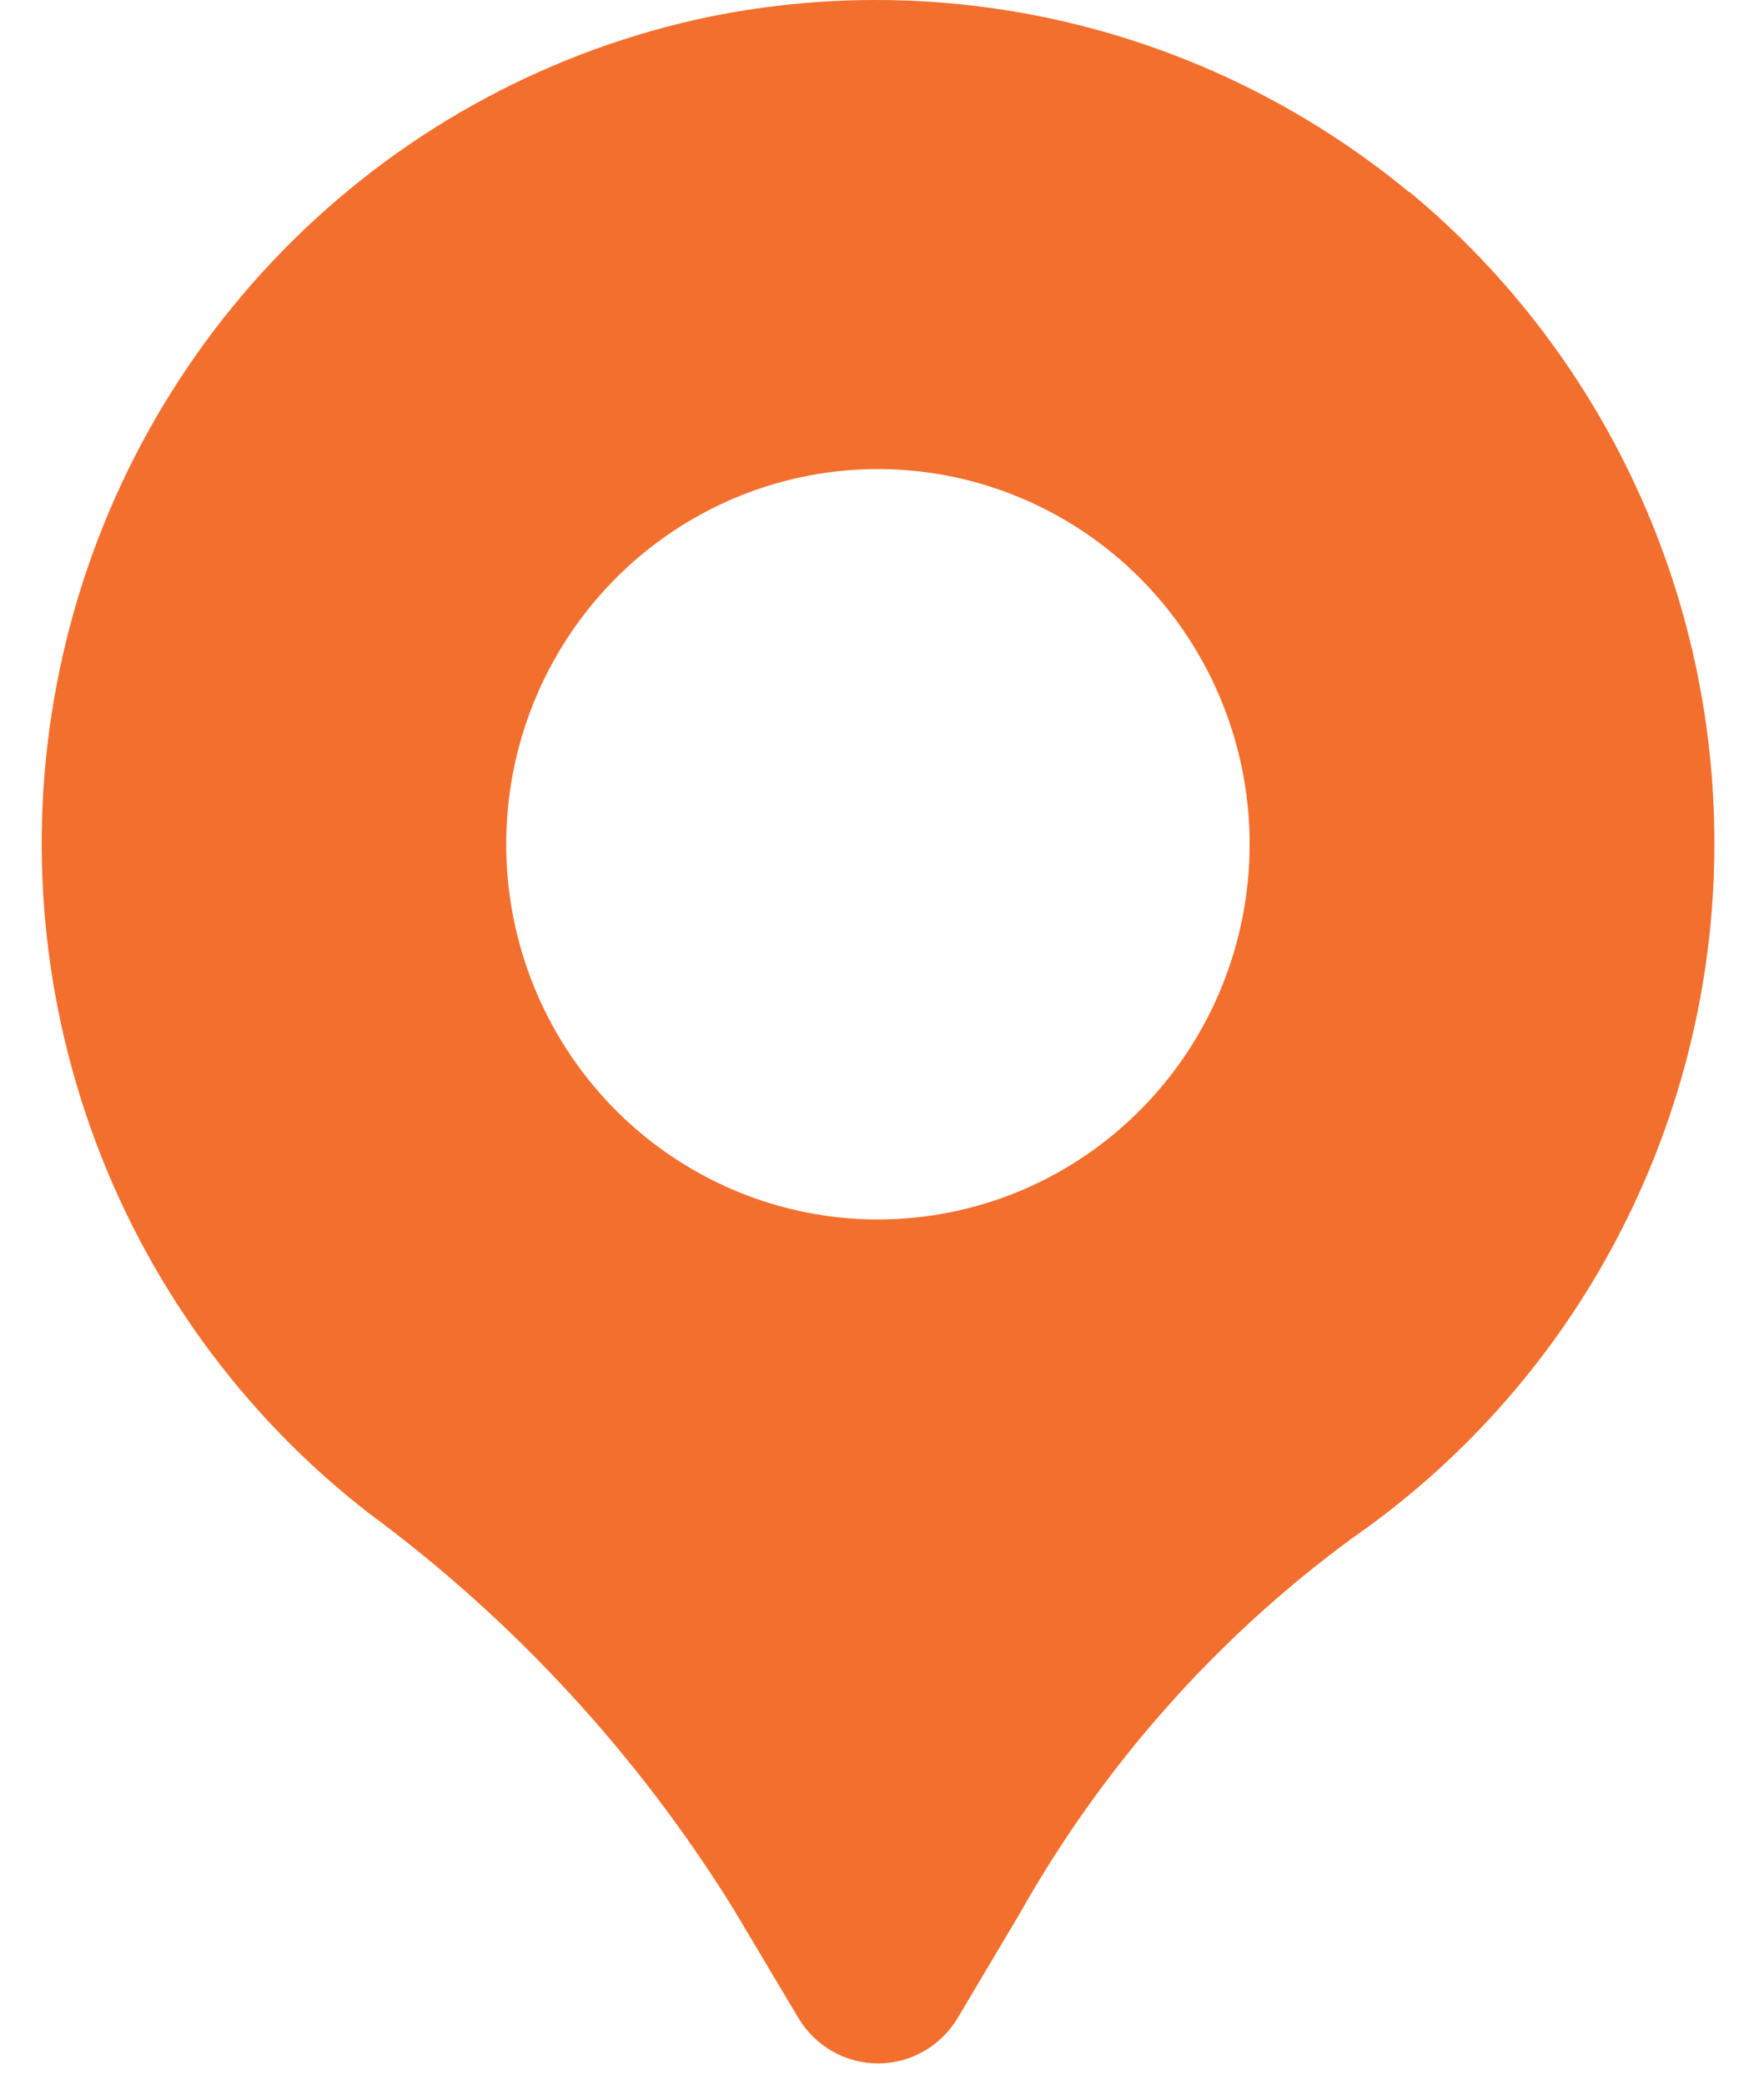 <svg width="22" height="26" viewBox="0 0 22 26" fill="none" xmlns="http://www.w3.org/2000/svg">
	<path d="M17.576 2.398C16.374 1.405 14.968 0.693 13.46 0.314C11.952 -0.065 10.38 -0.101 8.856 0.207C6.897 0.613 5.095 1.578 3.664 2.988C2.233 4.398 1.234 6.193 0.786 8.16C0.337 10.127 0.459 12.183 1.135 14.082C1.812 15.982 3.015 17.645 4.601 18.873C6.413 20.211 7.955 21.886 9.146 23.806L9.957 25.168C10.06 25.341 10.206 25.484 10.38 25.583C10.554 25.683 10.751 25.735 10.95 25.735C11.15 25.735 11.347 25.683 11.521 25.583C11.695 25.484 11.841 25.341 11.944 25.168L12.721 23.86C13.758 22.02 15.172 20.425 16.868 19.181C18.198 18.257 19.298 17.034 20.079 15.609C20.861 14.183 21.304 12.593 21.372 10.965C21.441 9.337 21.134 7.715 20.476 6.228C19.817 4.74 18.825 3.427 17.578 2.393L17.576 2.398ZM10.949 15.209C10.032 15.209 9.136 14.934 8.374 14.42C7.611 13.906 7.017 13.175 6.666 12.32C6.315 11.465 6.224 10.524 6.402 9.617C6.581 8.709 7.023 7.875 7.671 7.221C8.32 6.566 9.146 6.121 10.045 5.94C10.944 5.76 11.876 5.852 12.723 6.207C13.571 6.561 14.295 7.16 14.804 7.93C15.313 8.699 15.585 9.604 15.585 10.529C15.585 11.77 15.097 12.96 14.227 13.838C13.358 14.716 12.179 15.209 10.949 15.209Z" fill="#f36f2d" />
</svg>
